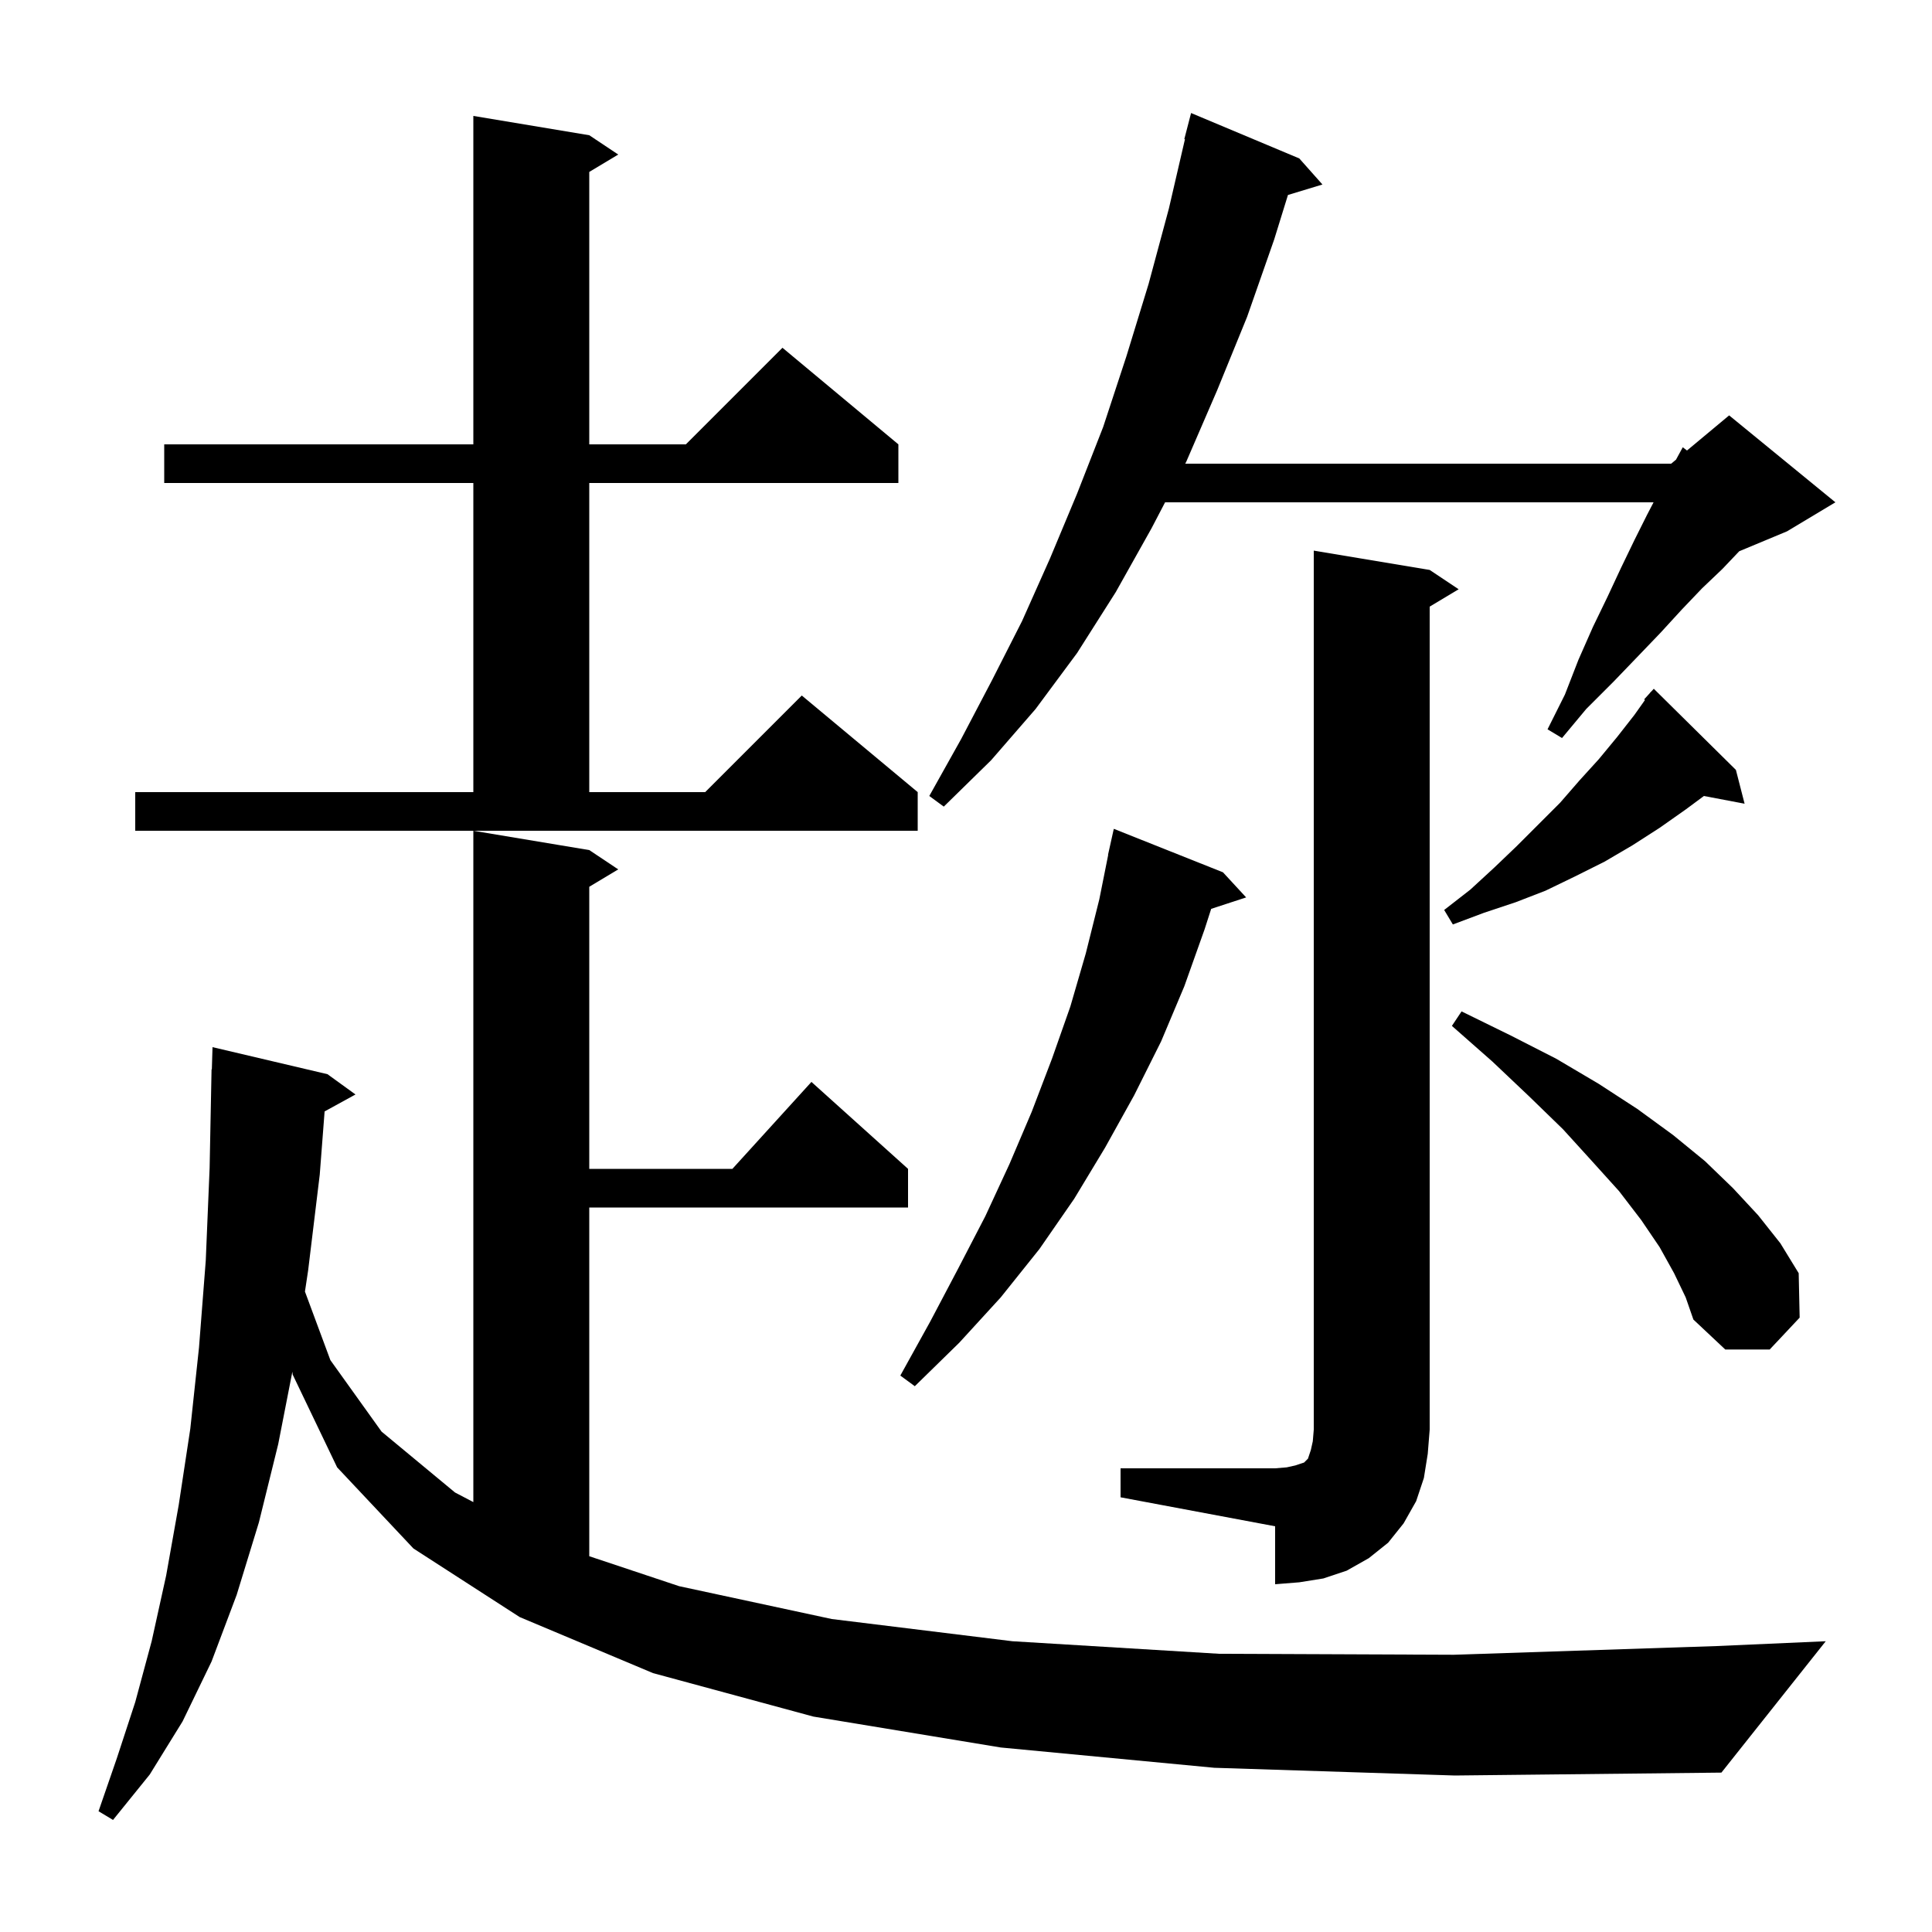 <svg xmlns="http://www.w3.org/2000/svg" xmlns:xlink="http://www.w3.org/1999/xlink" version="1.1" baseProfile="full" viewBox="0 0 200 200" width="200" height="200"><g fill="currentColor"><path d="M 125.7 183.0 L 103.6 180.9 L 84.2 177.7 L 67.6 173.2 L 53.8 167.4 L 42.8 160.3 L 34.9 151.9 L 30.3 142.3 L 30.265 142.002 L 28.8 149.5 L 26.8 157.6 L 24.5 165.1 L 21.9 172.0 L 18.9 178.2 L 15.5 183.7 L 11.7 188.4 L 10.2 187.5 L 12.1 182.0 L 14.0 176.2 L 15.7 169.9 L 17.2 163.1 L 18.5 155.8 L 19.7 147.9 L 20.6 139.5 L 21.3 130.5 L 21.7 120.9 L 21.9 110.7 L 21.93 110.701 L 22.0 108.4 L 33.9 111.2 L 36.8 113.3 L 33.603 115.055 L 33.1 121.6 L 31.9 131.5 L 31.568 133.703 L 34.2 140.8 L 39.5 148.2 L 47.1 154.5 L 49.0 155.496 L 49.0 86.0 L 61.0 88.0 L 64.0 90.0 L 61.0 91.8 L 61.0 121.0 L 75.818 121.0 L 84.0 112.0 L 94.0 121.0 L 94.0 125.0 L 61.0 125.0 L 61.0 161.1 L 70.3 164.2 L 86.1 167.6 L 104.8 169.9 L 126.2 171.2 L 150.5 171.3 L 177.7 170.4 L 189.0 169.9 L 178.2 183.5 L 150.6 183.8 Z M 116.0 152.0 L 132.0 152.0 L 133.2 151.9 L 134.1 151.7 L 135.0 151.4 L 135.4 151.0 L 135.7 150.1 L 135.9 149.2 L 136.0 148.0 L 136.0 57.0 L 148.0 59.0 L 151.0 61.0 L 148.0 62.8 L 148.0 148.0 L 147.8 150.5 L 147.4 153.0 L 146.6 155.4 L 145.3 157.7 L 143.7 159.7 L 141.7 161.3 L 139.4 162.6 L 137.0 163.4 L 134.5 163.8 L 132.0 164.0 L 132.0 158.0 L 116.0 155.0 Z M 126.6 90.3 L 129.0 92.9 L 125.381 94.084 L 124.7 96.2 L 122.6 102.1 L 120.2 107.8 L 117.4 113.4 L 114.4 118.8 L 111.2 124.1 L 107.6 129.3 L 103.6 134.3 L 99.3 139.0 L 94.7 143.5 L 93.2 142.4 L 96.3 136.8 L 99.2 131.3 L 102.0 125.9 L 104.5 120.5 L 106.8 115.1 L 108.9 109.6 L 110.8 104.2 L 112.4 98.7 L 113.8 93.1 L 114.719 88.503 L 114.7 88.5 L 115.3 85.8 Z M 173.3 131.8 L 171.8 129.1 L 169.9 126.3 L 167.6 123.3 L 164.8 120.2 L 161.8 116.9 L 158.3 113.5 L 154.5 109.9 L 150.3 106.2 L 151.3 104.7 L 156.4 107.2 L 161.1 109.6 L 165.5 112.2 L 169.5 114.8 L 173.2 117.5 L 176.5 120.2 L 179.4 123.0 L 182.0 125.8 L 184.3 128.7 L 186.2 131.8 L 186.3 136.4 L 183.2 139.7 L 178.6 139.7 L 175.3 136.6 L 174.5 134.3 Z M 179.7 79.7 L 180.6 83.2 L 176.388 82.401 L 174.5 83.8 L 171.8 85.7 L 169.0 87.5 L 166.1 89.2 L 163.1 90.7 L 160.0 92.2 L 156.9 93.4 L 153.6 94.5 L 150.4 95.7 L 149.5 94.2 L 152.2 92.1 L 154.7 89.8 L 157.0 87.6 L 161.5 83.1 L 163.5 80.8 L 165.5 78.6 L 167.4 76.3 L 169.2 74.0 L 170.286 72.466 L 170.2 72.4 L 170.804 71.736 L 170.9 71.6 L 170.915 71.614 L 171.2 71.3 Z M 14.0 82.0 L 49.0 82.0 L 49.0 50.0 L 17.0 50.0 L 17.0 46.0 L 49.0 46.0 L 49.0 12.0 L 61.0 14.0 L 64.0 16.0 L 61.0 17.8 L 61.0 46.0 L 71.0 46.0 L 81.0 36.0 L 93.0 46.0 L 93.0 50.0 L 61.0 50.0 L 61.0 82.0 L 73.0 82.0 L 83.0 72.0 L 95.0 82.0 L 95.0 86.0 L 14.0 86.0 Z M 134.5 16.4 L 136.9 19.1 L 133.329 20.184 L 131.9 24.8 L 129.1 32.8 L 126.0 40.4 L 122.8 47.8 L 122.696 48.0 L 173.0 48.0 L 173.5 47.583 L 174.2 46.3 L 174.637 46.636 L 179.0 43.0 L 190.0 52.0 L 185.0 55.0 L 180.043 57.066 L 178.3 58.9 L 176.2 60.9 L 174.1 63.1 L 171.9 65.5 L 169.5 68.0 L 167.0 70.6 L 164.2 73.4 L 161.7 76.4 L 160.2 75.5 L 162.0 71.9 L 163.4 68.3 L 164.9 64.9 L 166.4 61.8 L 167.8 58.8 L 169.2 55.9 L 170.5 53.3 L 171.176 52.0 L 120.609 52.0 L 119.2 54.7 L 115.5 61.3 L 111.5 67.6 L 107.2 73.4 L 102.6 78.7 L 97.7 83.5 L 96.2 82.4 L 99.5 76.5 L 102.7 70.4 L 105.8 64.3 L 108.7 57.8 L 111.5 51.1 L 114.2 44.2 L 116.6 36.9 L 118.9 29.4 L 121.0 21.6 L 122.666 14.411 L 122.6 14.4 L 123.3 11.7 Z "/></g></svg>